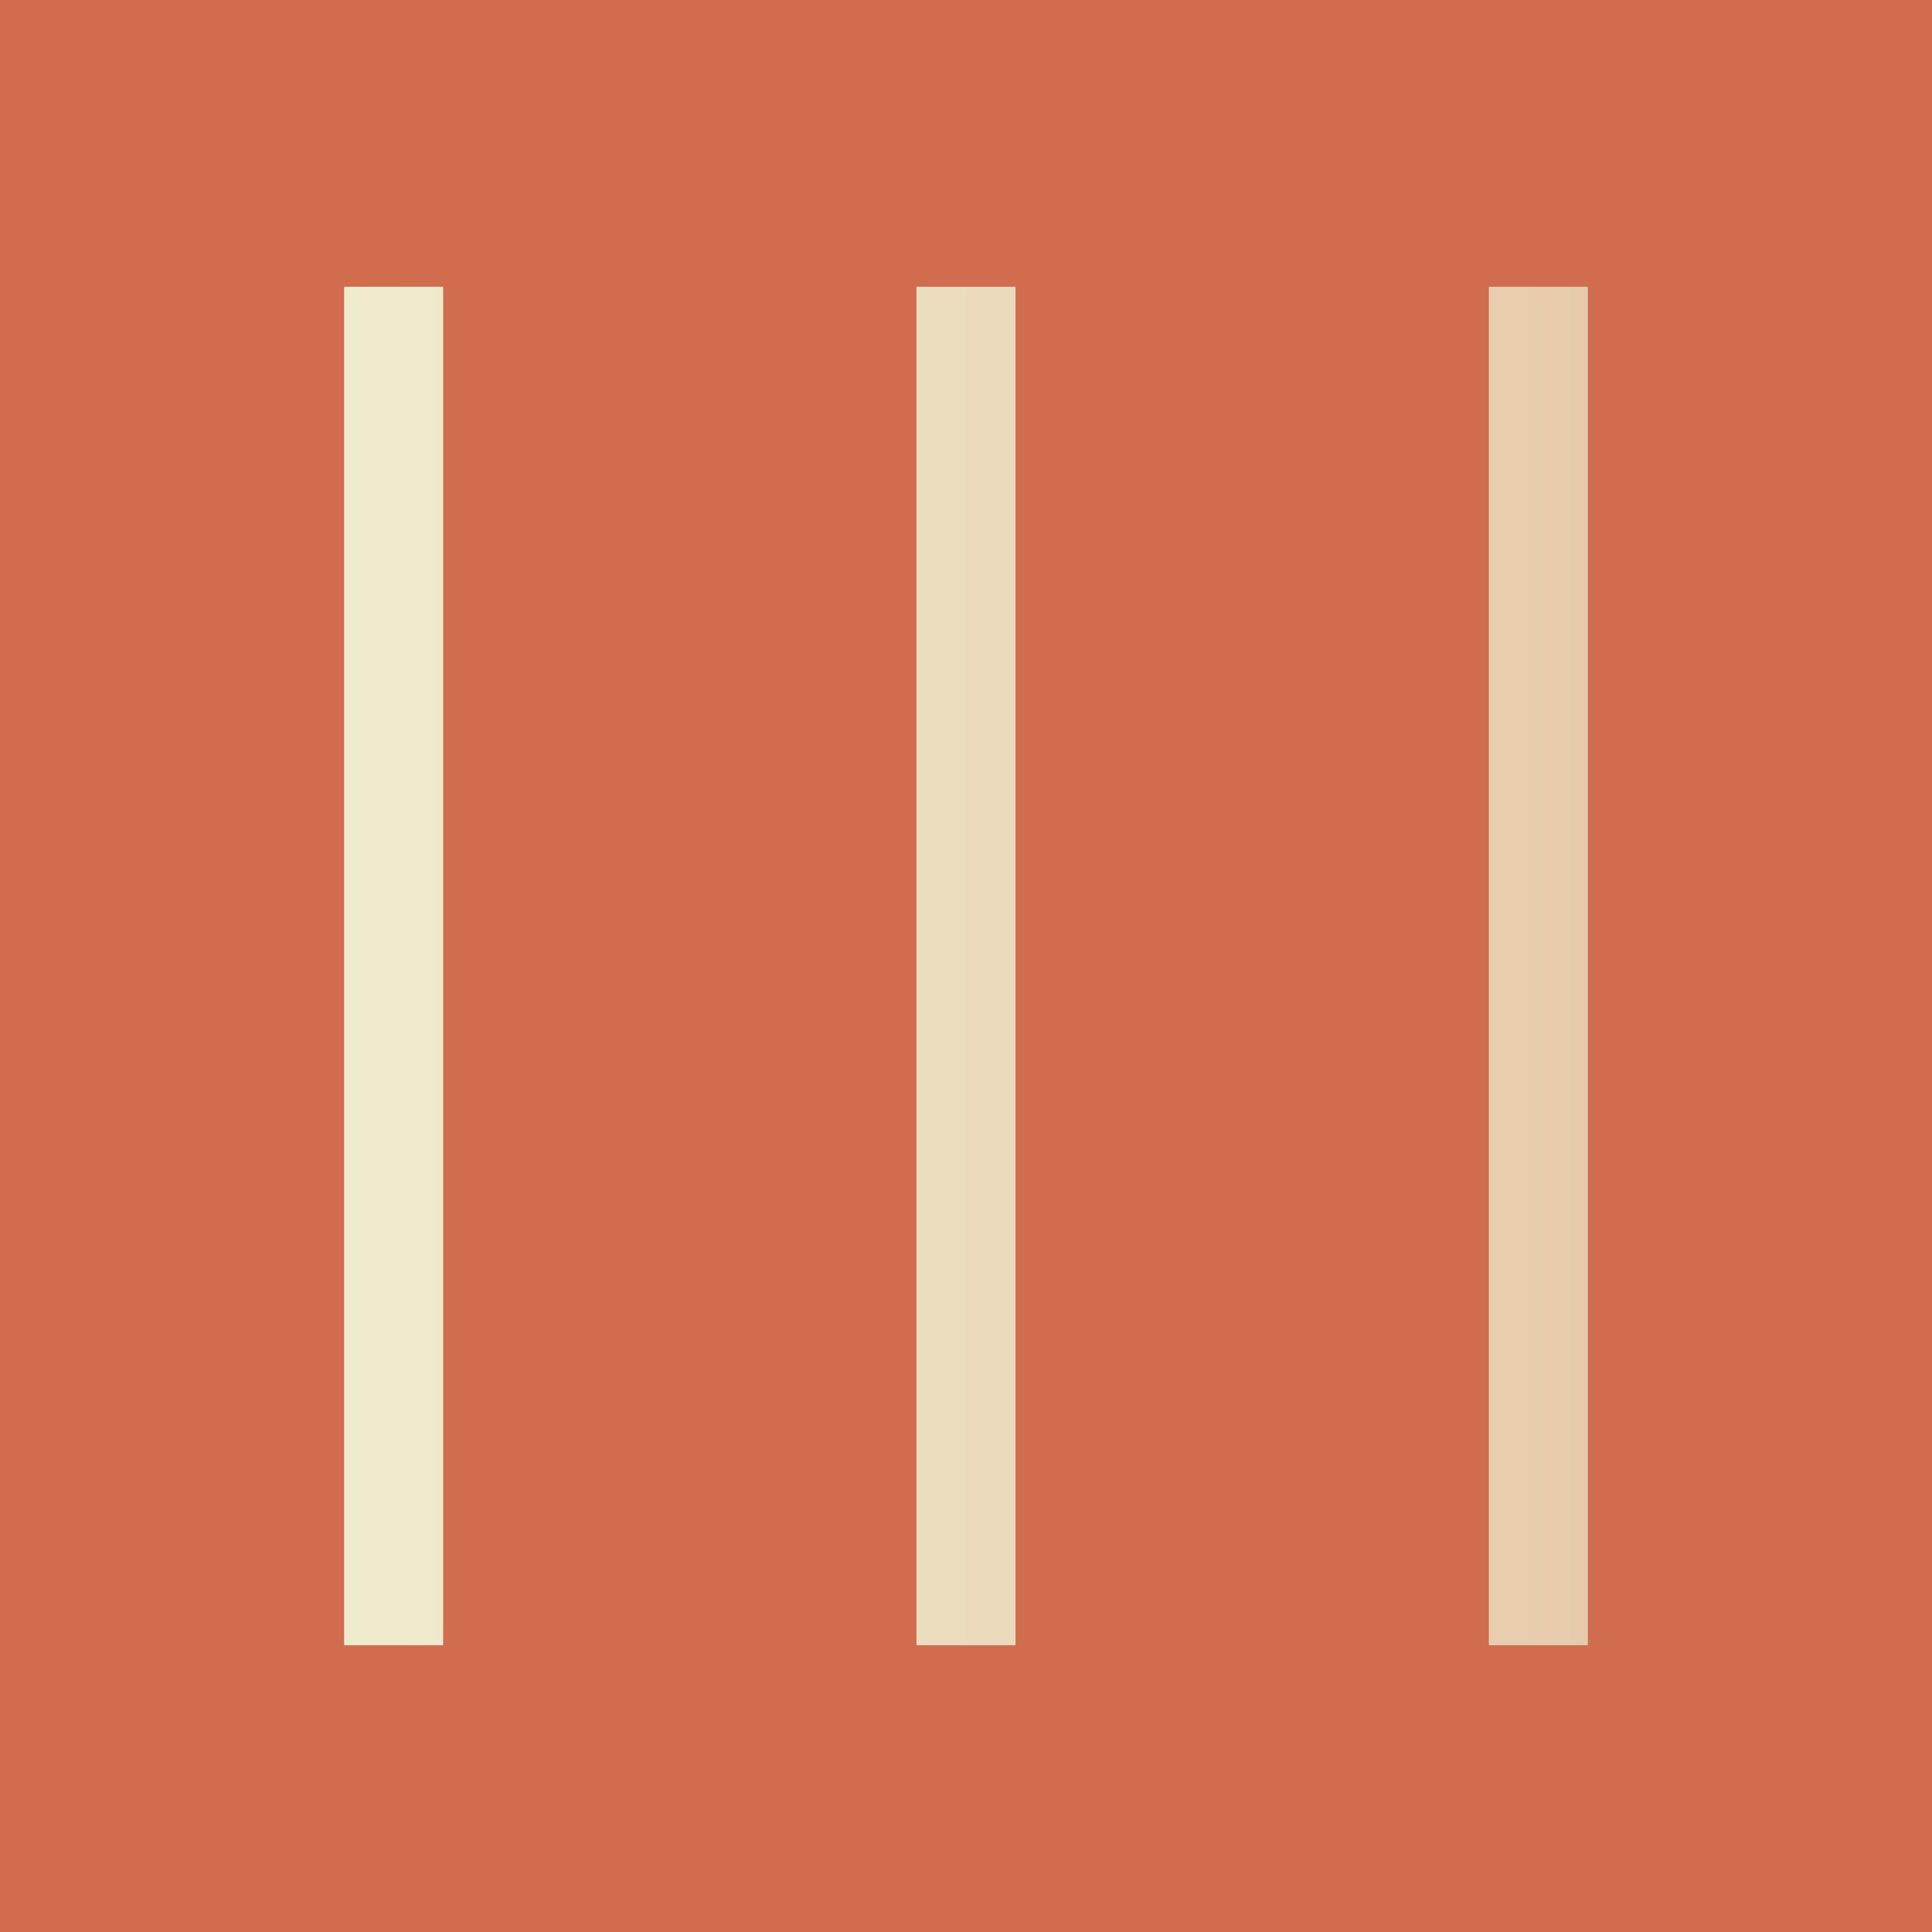 <?xml version="1.0" encoding="UTF-8"?>
<svg id="Layer_2" data-name="Layer 2" xmlns="http://www.w3.org/2000/svg" xmlns:xlink="http://www.w3.org/1999/xlink" viewBox="0 0 64 64">
  <defs>
    <style>
      .cls-1 {
        fill: url(#linear-gradient-3);
      }

      .cls-2 {
        fill: url(#linear-gradient-2);
      }

      .cls-3 {
        fill: url(#linear-gradient);
      }

      .cls-4 {
        fill: #d16c4e;
      }
    </style>
    <linearGradient id="linear-gradient" x1="11.4" y1="32" x2="253.62" y2="32" gradientUnits="userSpaceOnUse">
      <stop offset="0" stop-color="#efeccd"/>
      <stop offset=".66" stop-color="#d16c4e"/>
      <stop offset="1" stop-color="#b52d39"/>
    </linearGradient>
    <linearGradient id="linear-gradient-2" x1="11.4" x2="253.62" xlink:href="#linear-gradient"/>
    <linearGradient id="linear-gradient-3" x1="11.4" x2="253.62" xlink:href="#linear-gradient"/>
  </defs>
  <g id="Layer_1-2" data-name="Layer 1">
    <g>
      <rect class="cls-4" width="64" height="64"/>
      <g>
        <path class="cls-3" d="M11.4,54.5V9.5h3.28v45h-3.28Z"/>
        <path class="cls-2" d="M30.36,54.5V9.5h3.28v45h-3.28Z"/>
        <path class="cls-1" d="M49.32,54.5V9.5h3.28v45h-3.28Z"/>
      </g>
    </g>
  </g>
</svg>